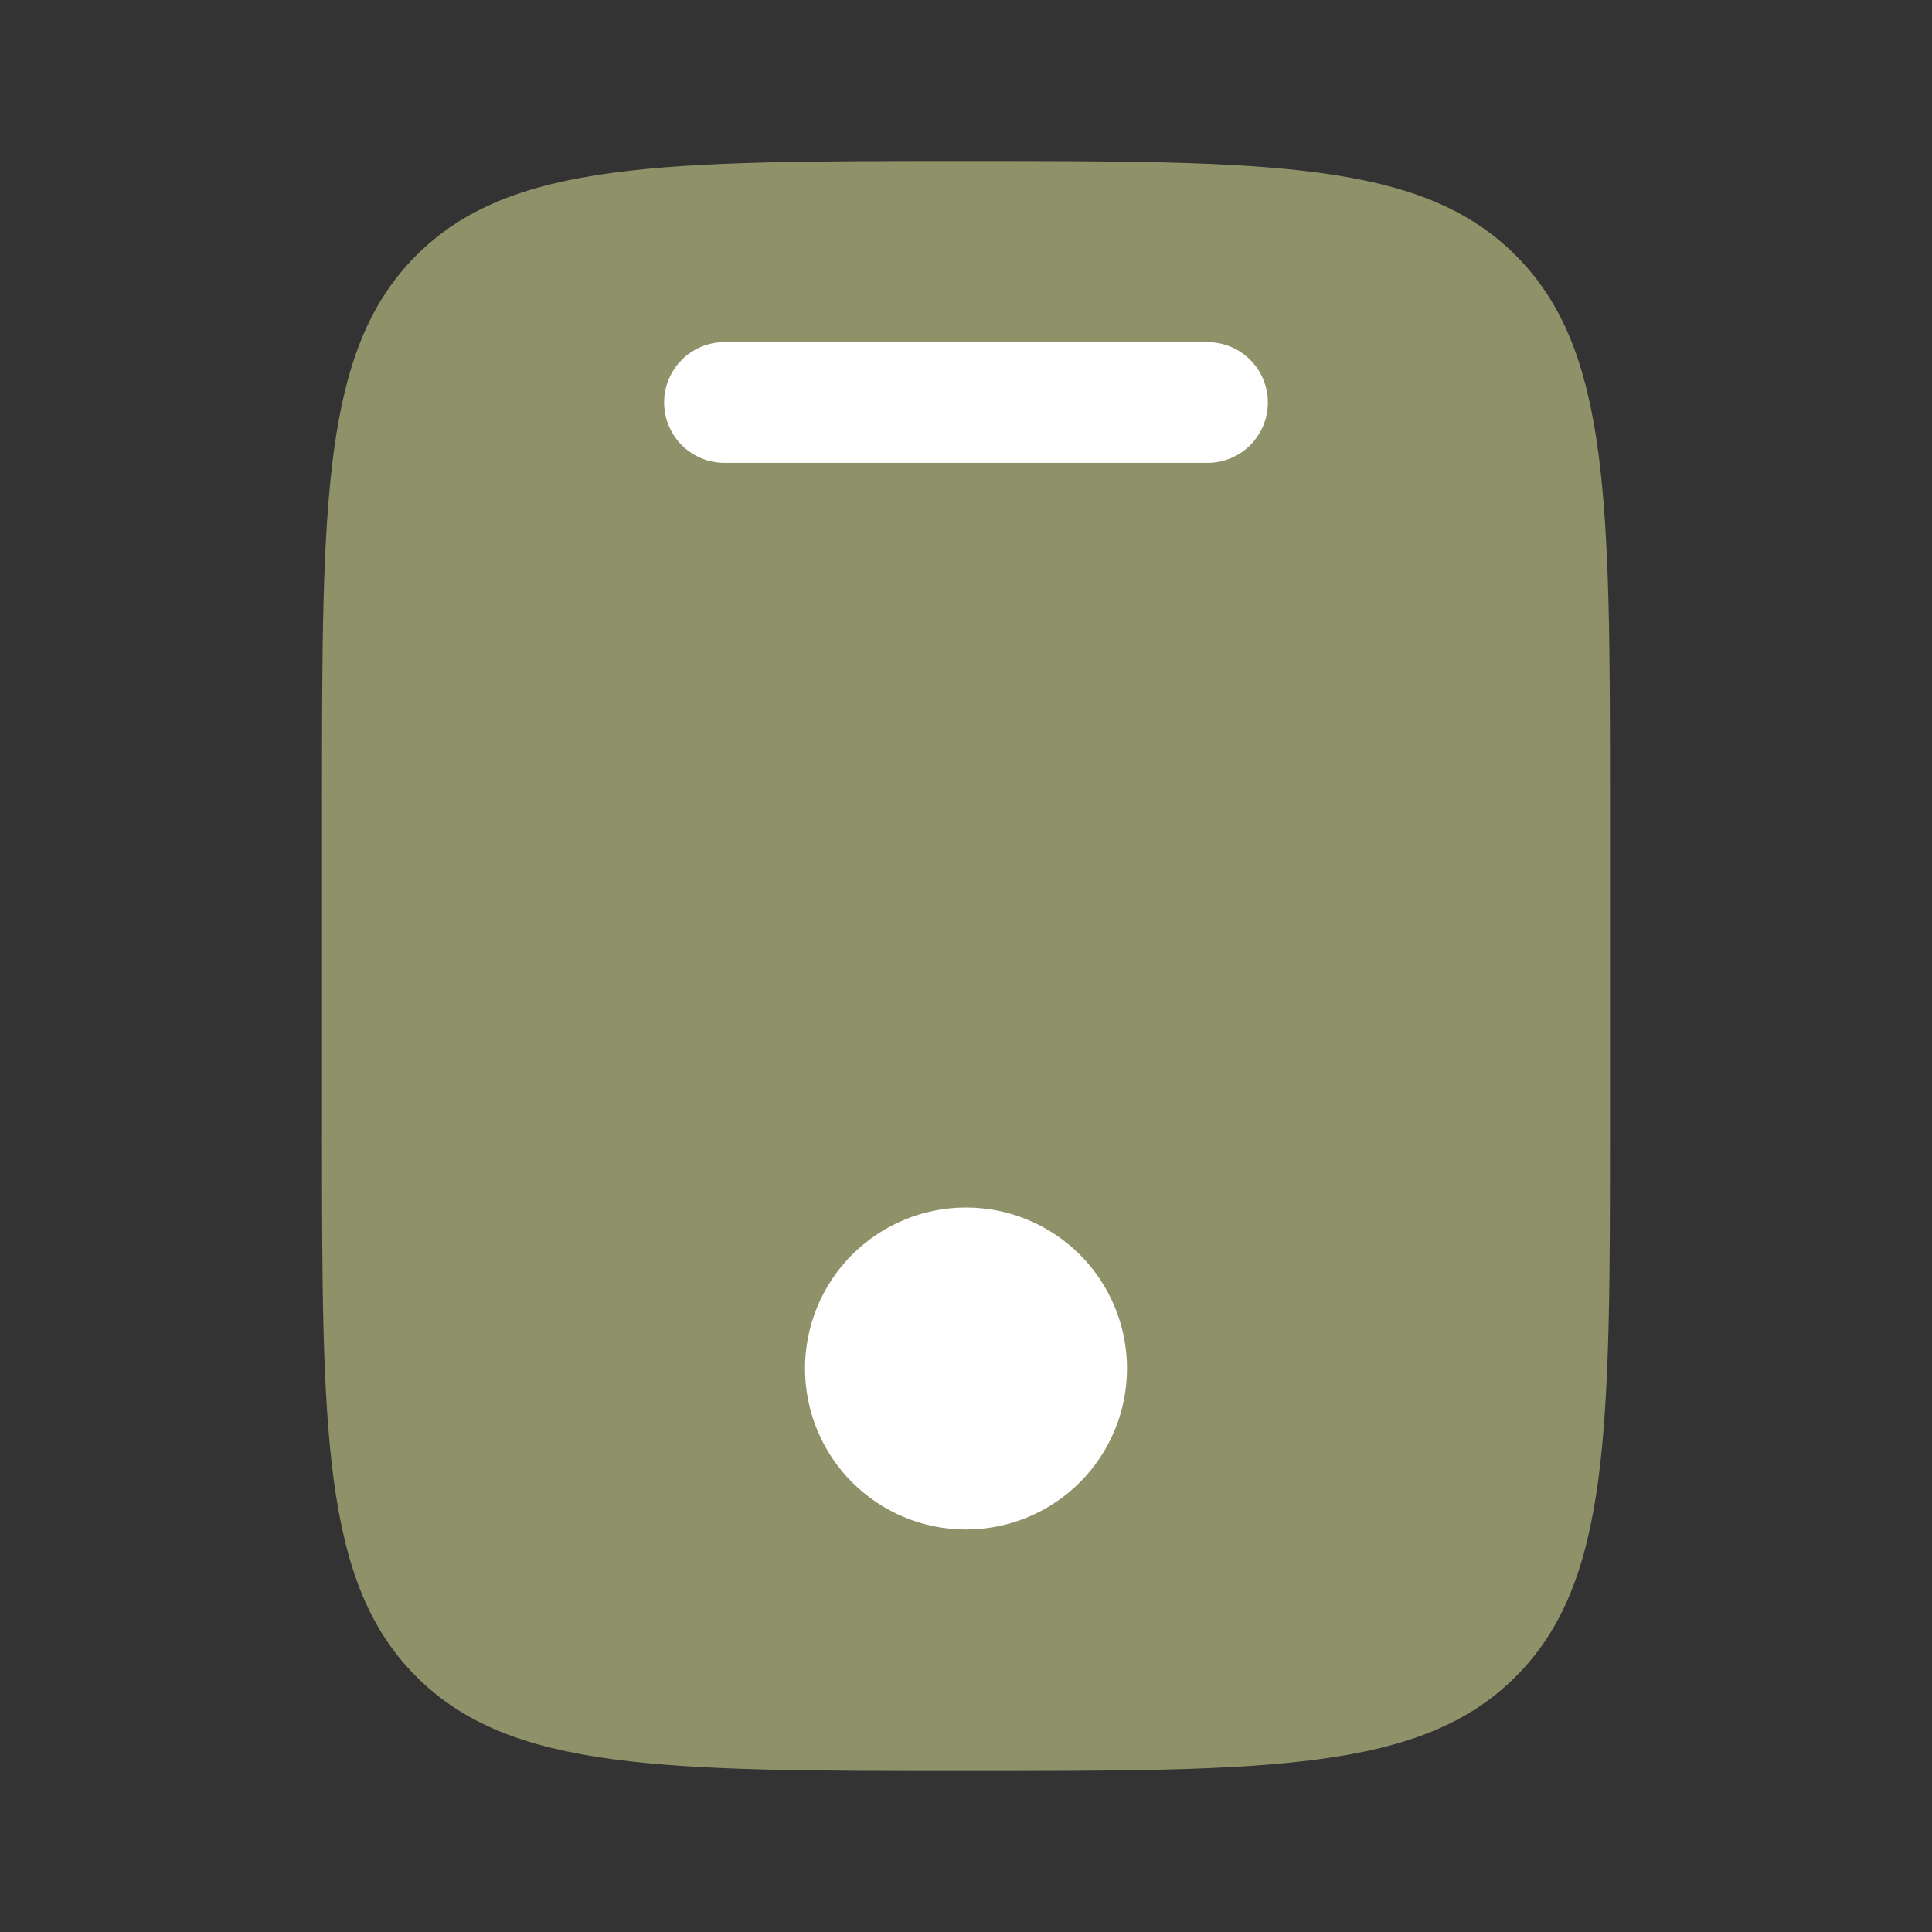 <svg width="72" height="72" viewBox="0 0 72 72" fill="none" xmlns="http://www.w3.org/2000/svg">
<rect x="0" y="0" width="72" height="72" fill="#333333" stroke="none"/>
<path opacity="0.5" d="M15.516 9.516C12 13.029 12 18.687 12 30V42C12 53.313 12 58.971 15.516 62.484C19.029 66 24.687 66 36 66C47.313 66 52.971 66 56.484 62.484C60 58.971 60 53.313 60 42V30C60 18.687 60 13.029 56.484 9.516C52.971 6 47.313 6 36 6C24.687 6 19.029 6 15.516 9.516Z" fill="#ECF39E"/>
<path d="M27 12.75C26.403 12.75 25.831 12.987 25.409 13.409C24.987 13.831 24.75 14.403 24.75 15C24.75 15.597 24.987 16.169 25.409 16.591C25.831 17.013 26.403 17.25 27 17.25H45C45.597 17.25 46.169 17.013 46.591 16.591C47.013 16.169 47.25 15.597 47.25 15C47.25 14.403 47.013 13.831 46.591 13.409C46.169 12.987 45.597 12.75 45 12.75H27ZM36 57C37.591 57 39.117 56.368 40.243 55.243C41.368 54.117 42 52.591 42 51C42 49.409 41.368 47.883 40.243 46.757C39.117 45.632 37.591 45 36 45C34.409 45 32.883 45.632 31.757 46.757C30.632 47.883 30 49.409 30 51C30 52.591 30.632 54.117 31.757 55.243C32.883 56.368 34.409 57 36 57Z" fill="white"/>
</svg>
